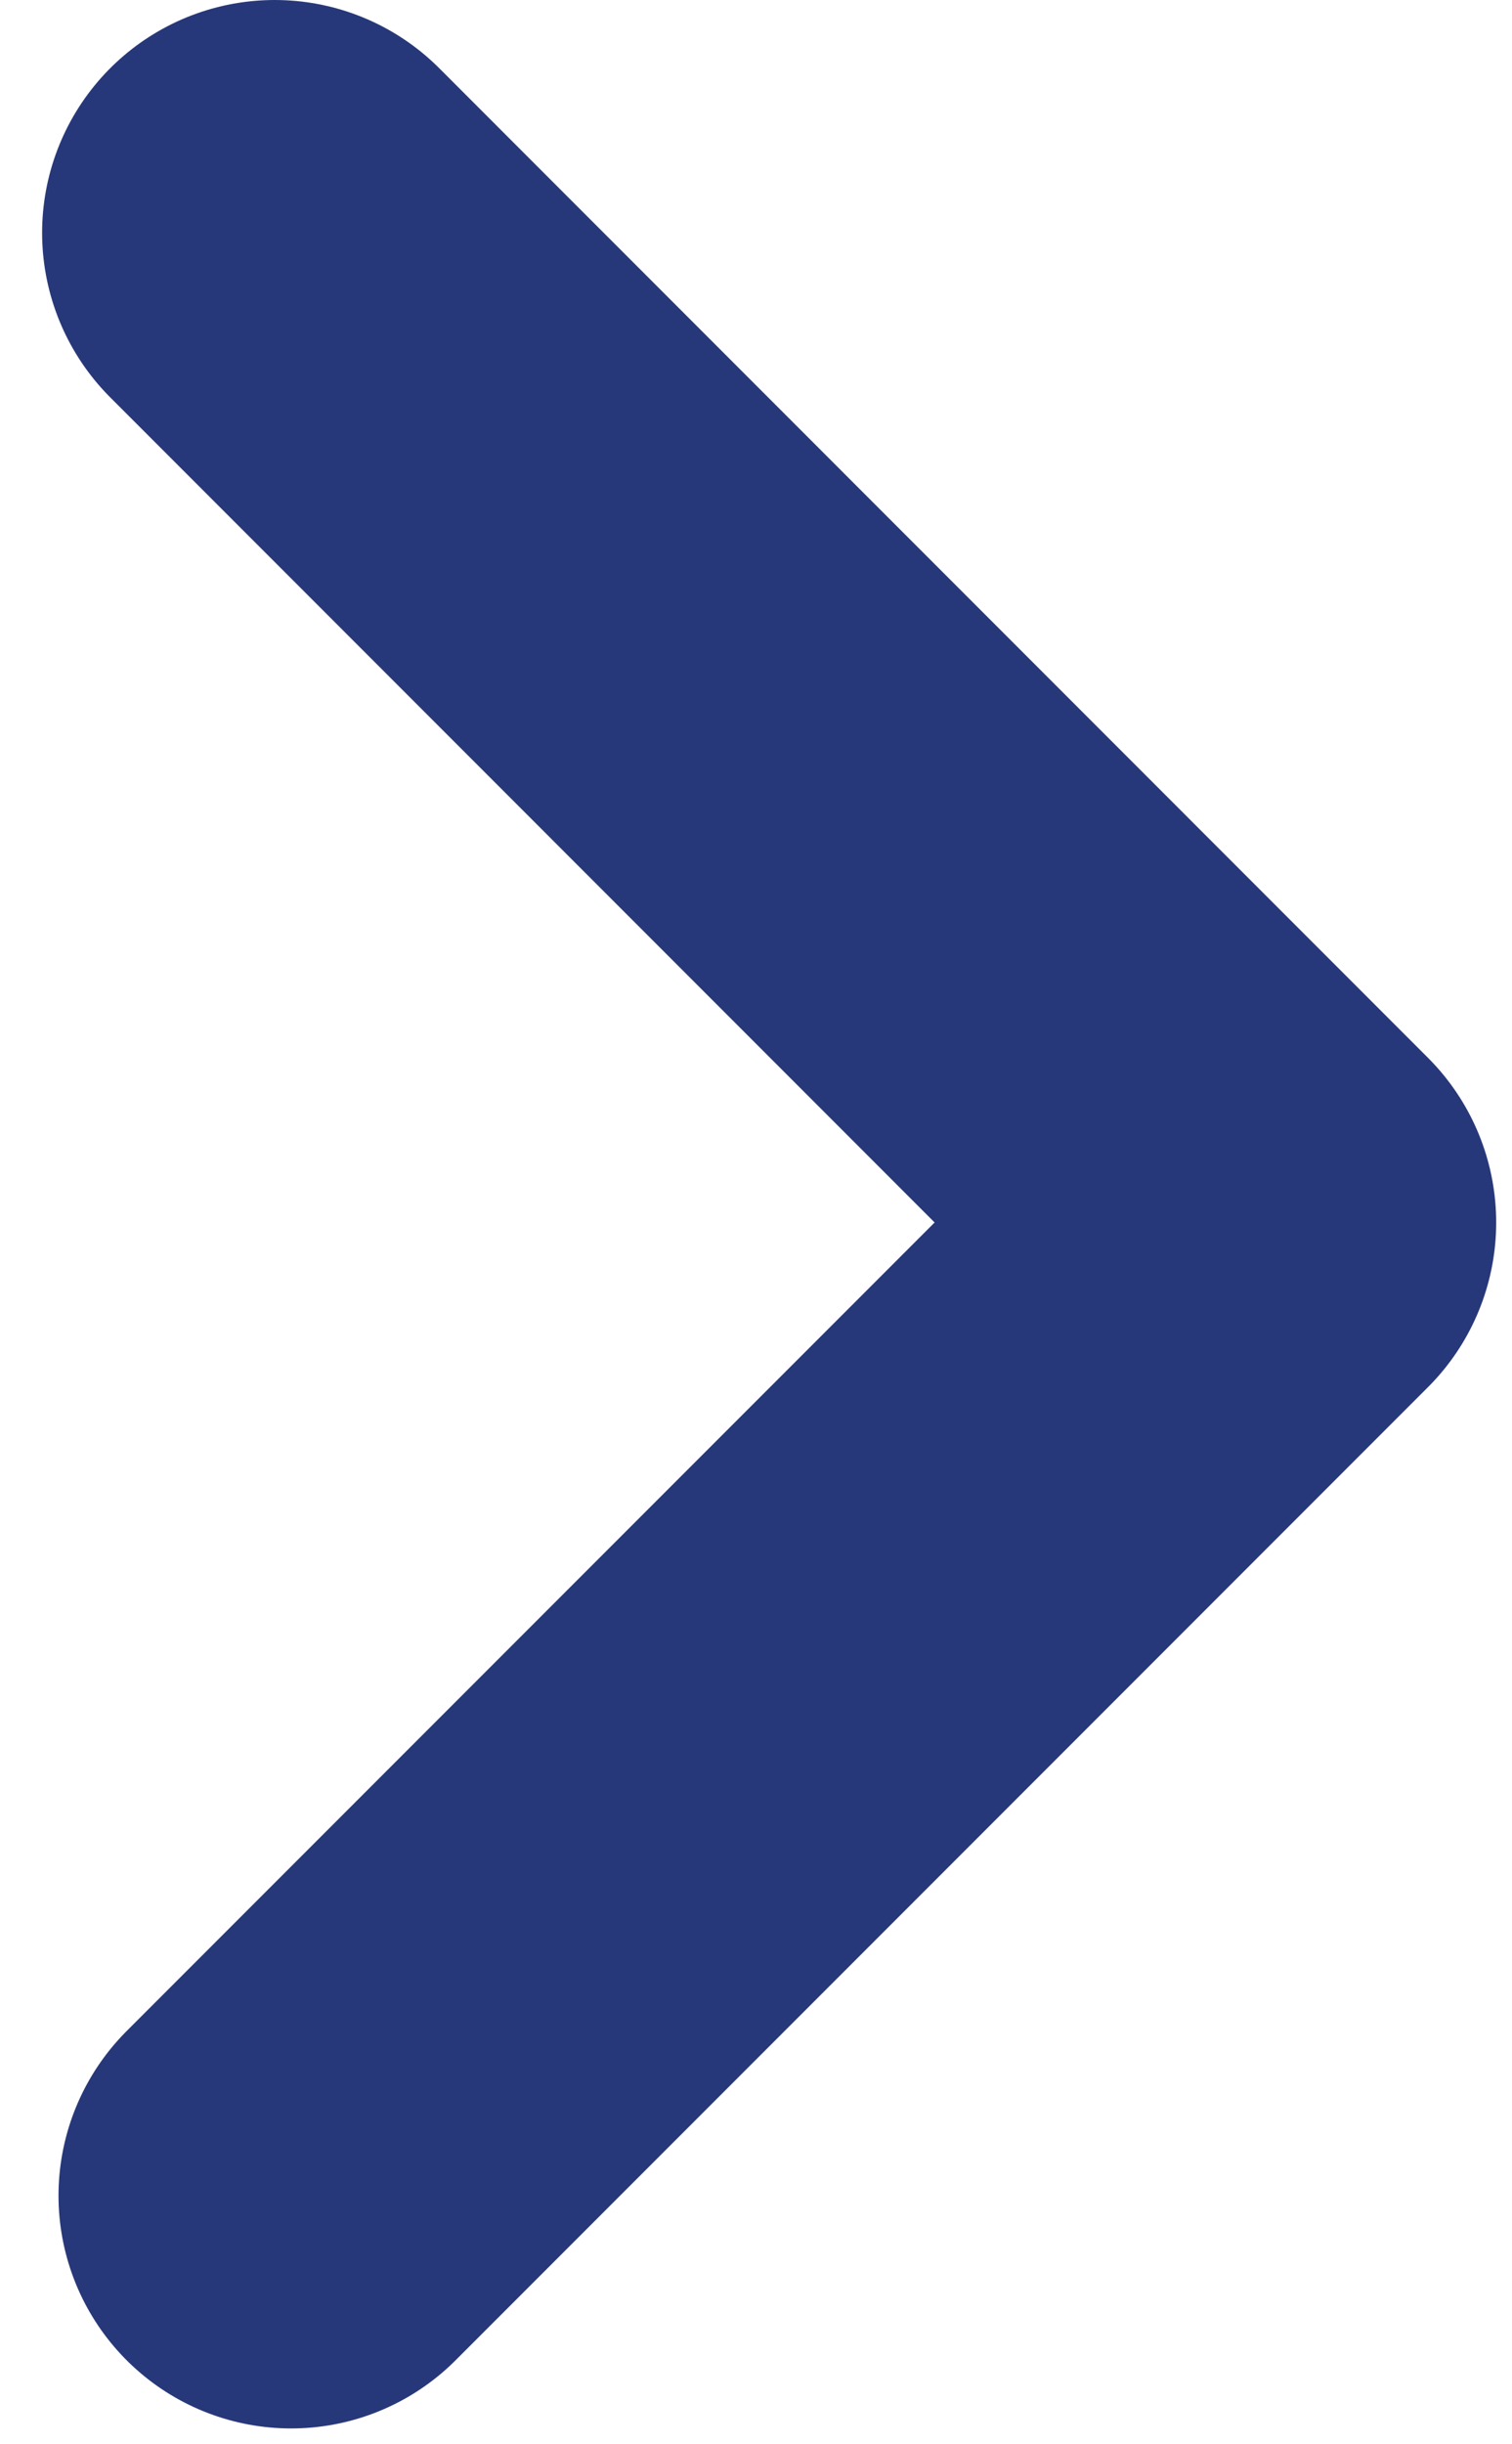 <svg xmlns="http://www.w3.org/2000/svg" width="13" height="21" viewBox="0 0 13 21">
    <path fill="none" fill-rule="evenodd" stroke="#27387A" stroke-linecap="round" stroke-linejoin="round" stroke-width="4" d="M2.503 18.864l8.361-8.361L2.362 2"/>
</svg>

